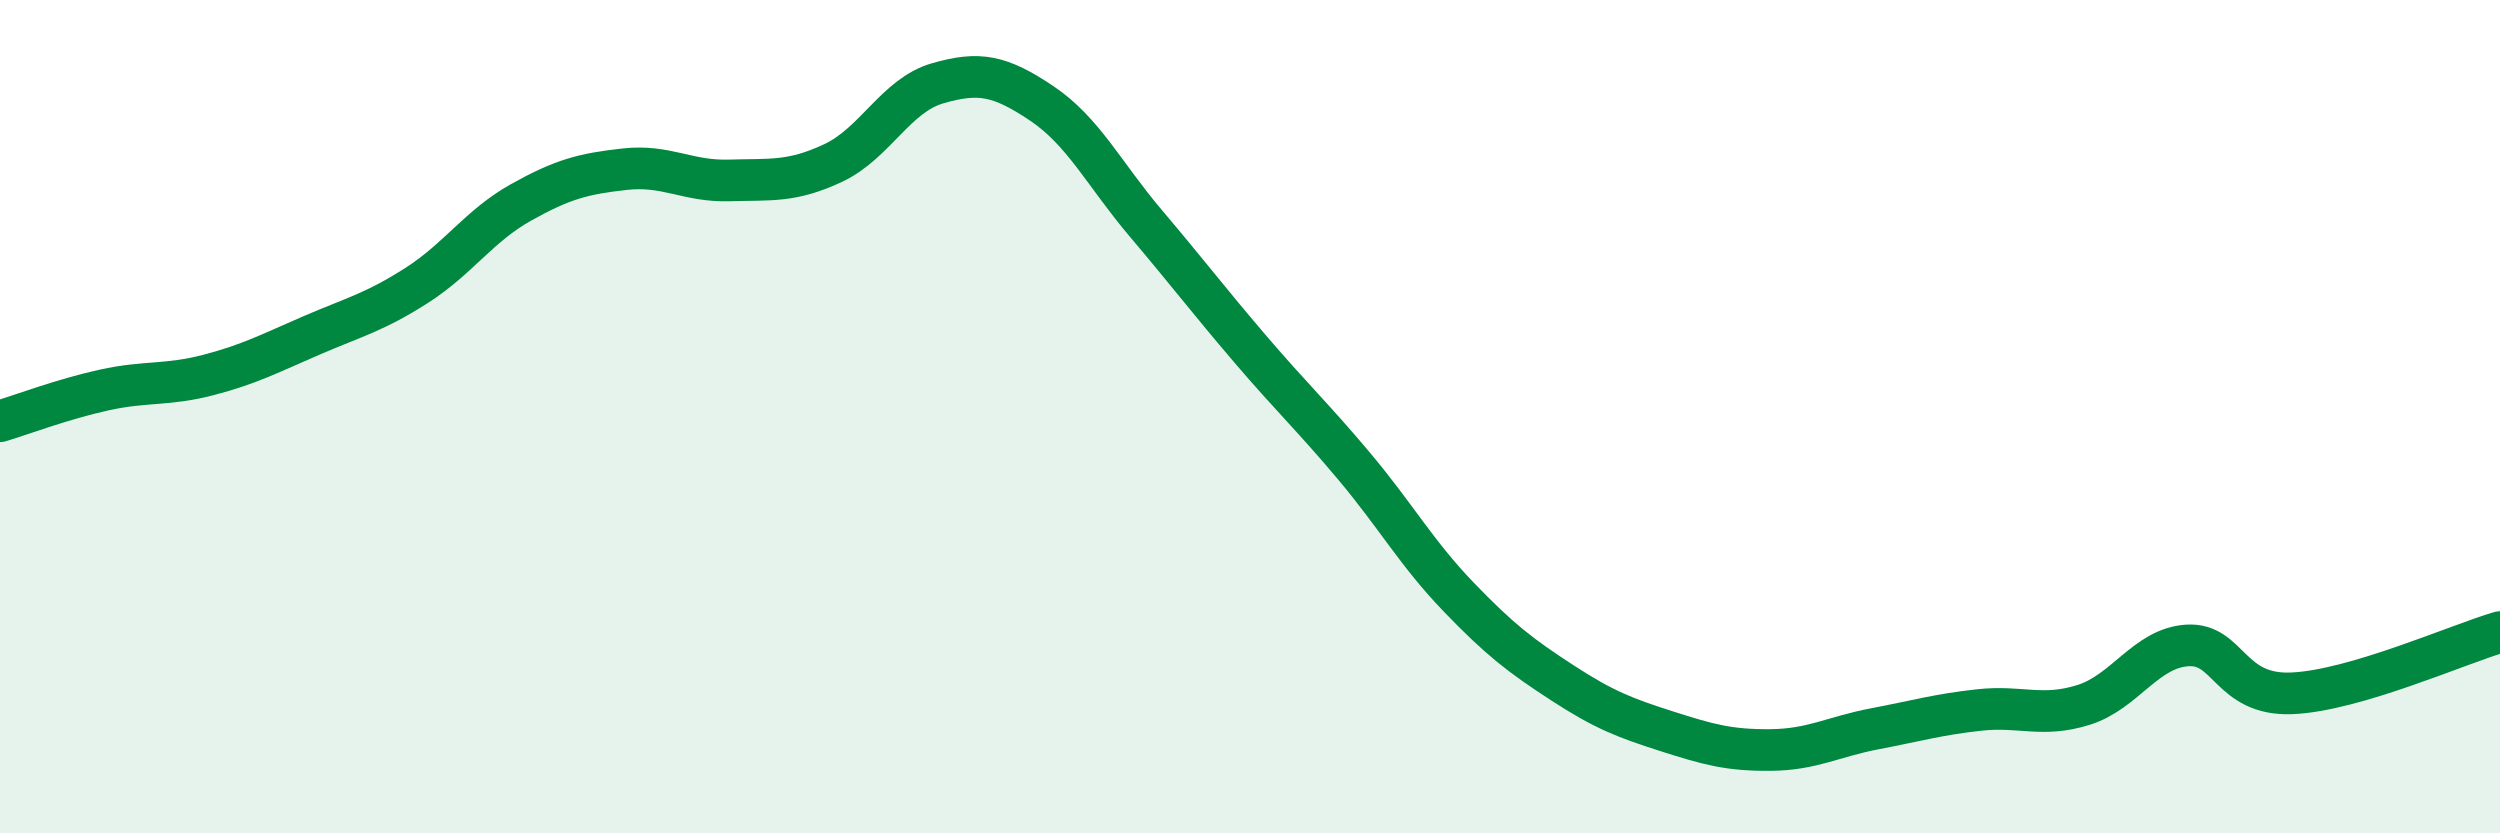
    <svg width="60" height="20" viewBox="0 0 60 20" xmlns="http://www.w3.org/2000/svg">
      <path
        d="M 0,10.11 C 0.5,9.96 1.5,9.58 2.5,9.36 C 3.5,9.14 4,9.26 5,9 C 6,8.74 6.5,8.47 7.5,8.04 C 8.5,7.61 9,7.49 10,6.85 C 11,6.21 11.5,5.42 12.5,4.86 C 13.5,4.3 14,4.17 15,4.06 C 16,3.95 16.5,4.36 17.5,4.33 C 18.5,4.3 19,4.38 20,3.91 C 21,3.44 21.5,2.29 22.5,2 C 23.5,1.71 24,1.81 25,2.48 C 26,3.15 26.5,4.18 27.5,5.36 C 28.5,6.54 29,7.2 30,8.37 C 31,9.54 31.5,10 32.5,11.19 C 33.5,12.38 34,13.28 35,14.32 C 36,15.36 36.5,15.74 37.5,16.39 C 38.5,17.04 39,17.23 40,17.55 C 41,17.87 41.5,18.01 42.5,18 C 43.5,17.99 44,17.68 45,17.49 C 46,17.3 46.5,17.15 47.5,17.04 C 48.5,16.93 49,17.23 50,16.92 C 51,16.61 51.5,15.55 52.5,15.49 C 53.5,15.43 53.5,16.7 55,16.64 C 56.5,16.58 59,15.46 60,15.17L60 20L0 20Z"
        fill="#008740"
        opacity="0.1"
        stroke-linecap="round"
        stroke-linejoin="round"
      />
      <path
        d="M 0,10.11 C 0.5,9.96 1.5,9.58 2.5,9.36 C 3.5,9.14 4,9.26 5,9 C 6,8.74 6.5,8.47 7.5,8.04 C 8.5,7.61 9,7.49 10,6.85 C 11,6.21 11.5,5.42 12.5,4.86 C 13.5,4.3 14,4.17 15,4.06 C 16,3.95 16.5,4.36 17.5,4.33 C 18.5,4.3 19,4.38 20,3.91 C 21,3.44 21.5,2.29 22.5,2 C 23.5,1.71 24,1.81 25,2.48 C 26,3.15 26.5,4.18 27.5,5.36 C 28.5,6.54 29,7.2 30,8.37 C 31,9.54 31.5,10 32.5,11.19 C 33.5,12.38 34,13.28 35,14.32 C 36,15.36 36.5,15.74 37.5,16.39 C 38.5,17.04 39,17.23 40,17.55 C 41,17.87 41.5,18.01 42.5,18 C 43.5,17.99 44,17.68 45,17.49 C 46,17.3 46.5,17.15 47.5,17.04 C 48.5,16.93 49,17.23 50,16.92 C 51,16.61 51.5,15.55 52.5,15.49 C 53.5,15.43 53.5,16.7 55,16.64 C 56.5,16.58 59,15.46 60,15.17"
        stroke="#008740"
        stroke-width="1"
        fill="none"
        stroke-linecap="round"
        stroke-linejoin="round"
      />
    </svg>
  